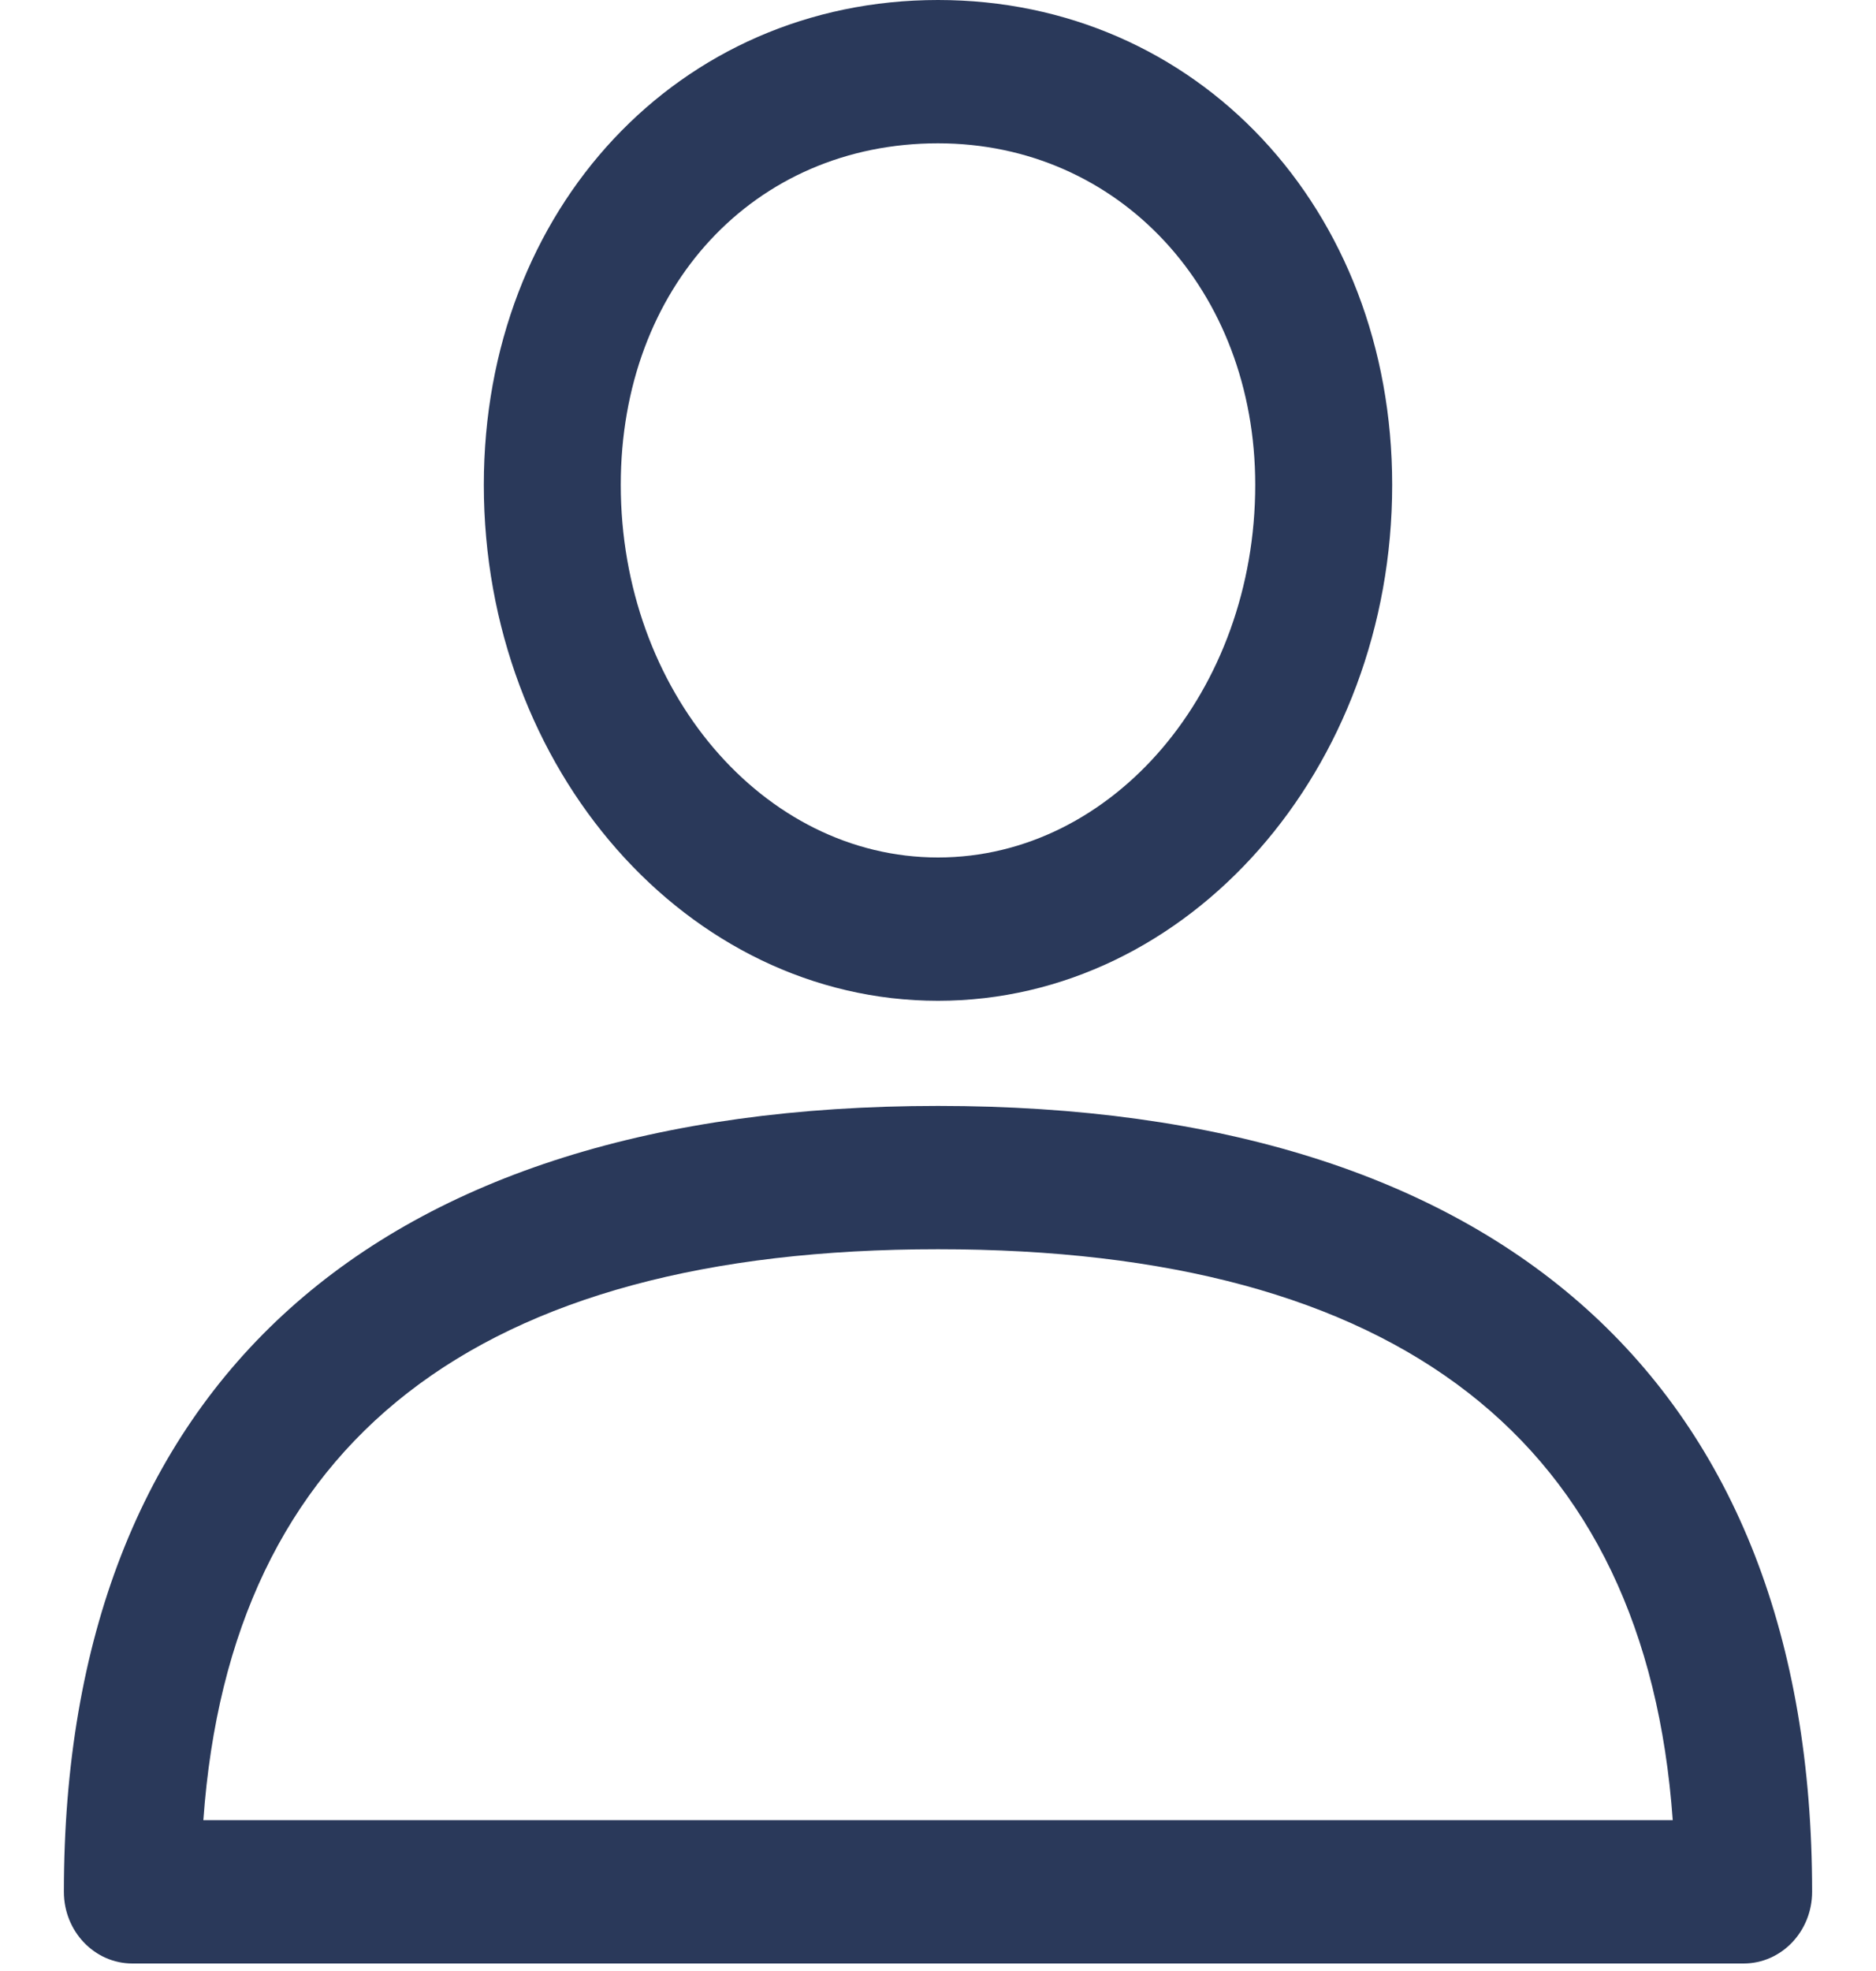 <svg width="20" height="21" viewBox="0 0 20 21" fill="none" xmlns="http://www.w3.org/2000/svg">
<g clip-path="url(#clip0_67_298)">
<path d="M10 11.783C3.991 11.783 0.681 14.757 0.681 20.156C0.681 20.578 1.008 20.92 1.411 20.92H18.589C18.992 20.92 19.319 20.578 19.319 20.156C19.319 14.757 16.009 11.783 10 11.783ZM2.168 19.393C2.455 15.356 5.086 13.31 10 13.31C14.914 13.31 17.545 15.356 17.833 19.393H2.168Z" fill="#2a395a"/>
<path d="M10 0C7.24 0 5.158 2.221 5.158 5.166C5.158 8.197 7.33 10.663 10 10.663C12.67 10.663 14.842 8.197 14.842 5.166C14.842 2.221 12.76 0 10 0ZM10 9.136C8.135 9.136 6.618 7.356 6.618 5.166C6.618 3.058 8.04 1.527 10 1.527C11.928 1.527 13.382 3.091 13.382 5.166C13.382 7.356 11.865 9.136 10 9.136Z" fill="#2a395a"/>
</g>
<defs>
<clipPath id="clip0_67_298">
<rect width="20" height="20.92" fill="white"/>
</clipPath>
</defs>
</svg>
